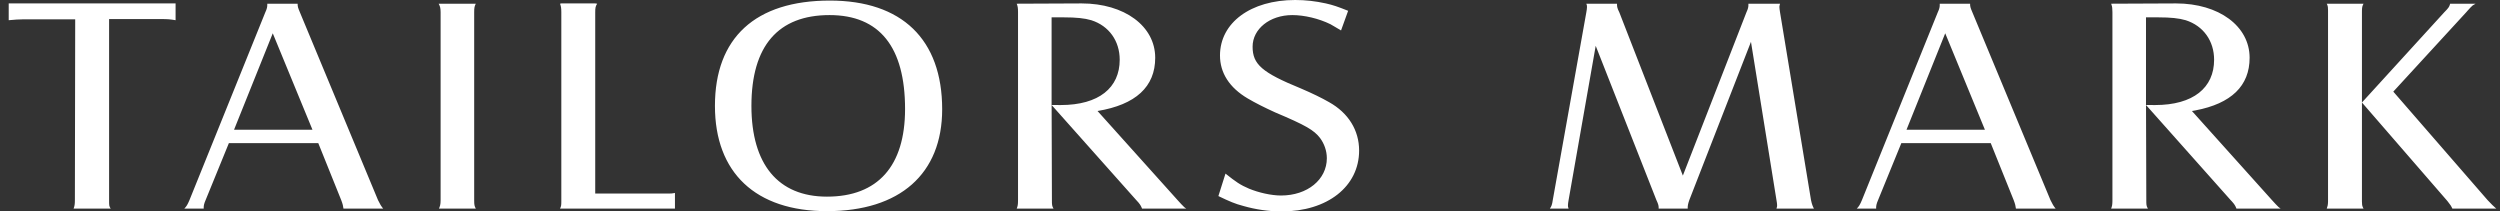 <?xml version="1.0" encoding="UTF-8"?> <svg xmlns="http://www.w3.org/2000/svg" xmlns:xlink="http://www.w3.org/1999/xlink" width="201px" height="17px" viewBox="0 0 201 17"><rect x="0" y="0" width="201" height="17" fill="#333333" stroke="none"/><!-- Generator: Sketch 58 (84663) - https://sketch.com --><title>Combined Shape</title><desc>Created with Sketch.</desc><g id="Symbols" stroke="none" stroke-width="1" fill="none" fill-rule="evenodd"><g id="Account/Header-Nav" transform="translate(-619, -25)" fill="#ffffff"><g id="Navigation/Main-Nav/Desktop/New"><g id="Group" transform="translate(619.7, 25)"><path d="M103.434,0 C104.265,0 105.069,0.092 105.9,0.275 C106.497,0.412 106.834,0.527 107.69,0.869 L107.12,2.448 C106.756,2.22 106.445,2.059 106.263,1.945 C105.329,1.487 104.161,1.213 103.2,1.213 C101.384,1.213 100.009,2.334 100.009,3.752 C100.009,5.171 100.761,5.834 103.901,7.116 C104.81,7.505 105.562,7.871 106.159,8.214 C107.716,9.084 108.573,10.479 108.573,12.104 C108.573,14.987 106.029,17 102.344,17 C101.306,17 100.242,16.84 99.282,16.565 C98.581,16.382 98.166,16.199 97.258,15.764 L97.829,13.957 C98.659,14.62 99.022,14.872 99.723,15.169 C100.502,15.49 101.514,15.719 102.292,15.719 C104.42,15.719 105.978,14.437 105.978,12.721 C105.978,12.126 105.77,11.554 105.433,11.097 C104.939,10.456 104.265,10.067 101.825,9.038 C100.969,8.648 100.242,8.283 99.619,7.917 C98.14,7.047 97.387,5.857 97.387,4.461 C97.387,1.831 99.853,0 103.434,0 Z M66.02,0.046 C71.807,0.046 75.051,3.157 75.051,8.786 C75.051,13.98 71.651,16.977 65.786,16.977 C60.051,16.977 56.781,13.888 56.781,8.512 C56.781,3.043 60.025,0.046 66.02,0.046 Z M37.554,0.298 C37.45,0.504 37.424,0.618 37.424,0.984 L37.424,16.085 C37.424,16.497 37.45,16.565 37.554,16.771 L34.595,16.771 C34.673,16.565 34.725,16.474 34.725,16.085 L34.725,0.984 C34.725,0.618 34.673,0.504 34.569,0.298 L37.554,0.298 Z M129.308,0.298 L129.308,0.389 C129.308,0.526 129.334,0.687 129.49,0.984 L134.602,14.117 L139.715,0.984 C139.845,0.709 139.871,0.549 139.871,0.435 L139.871,0.298 L142.414,0.298 C142.388,0.412 142.362,0.481 142.362,0.549 C142.362,0.641 142.388,0.824 142.414,0.984 L144.905,16.085 C144.983,16.451 145.035,16.565 145.139,16.771 L142.128,16.771 C142.18,16.634 142.18,16.565 142.18,16.497 C142.18,16.405 142.154,16.222 142.128,16.085 L140.078,3.363 L135.121,16.085 C135.017,16.382 134.992,16.542 134.992,16.68 L134.992,16.771 L132.656,16.771 L132.656,16.68 C132.656,16.519 132.604,16.359 132.474,16.085 L127.595,3.684 L125.415,16.085 C125.389,16.222 125.363,16.405 125.363,16.497 C125.363,16.588 125.363,16.657 125.415,16.771 L123.91,16.771 C124.039,16.588 124.091,16.451 124.143,16.085 L126.842,0.984 C126.868,0.847 126.894,0.664 126.894,0.572 C126.894,0.481 126.894,0.412 126.842,0.298 L129.308,0.298 Z M189.329,0.298 C189.238,0.458 189.207,0.565 189.201,0.85 L189.2,0.984 L189.2,16.21 C189.201,16.431 189.211,16.534 189.281,16.678 L189.329,16.771 L186.371,16.771 C186.437,16.595 186.466,16.485 186.473,16.227 L186.474,16.085 L186.474,0.851 C186.473,0.617 186.465,0.514 186.41,0.382 L186.371,0.298 L189.329,0.298 Z M198.339,0.298 C198.235,0.366 198.184,0.389 198.105,0.435 C197.997,0.53 197.871,0.657 197.697,0.856 L197.586,0.984 L191.721,7.367 L199.299,16.085 C199.645,16.451 199.745,16.546 199.927,16.707 L200,16.771 L196.47,16.771 C196.379,16.571 196.309,16.458 196.101,16.203 L196.003,16.085 L189.2,8.241 L195.822,0.984 C196.145,0.658 196.222,0.55 196.271,0.369 L196.289,0.298 L198.339,0.298 Z M169.035,0.298 L174.251,0.275 C177.703,0.275 180.169,2.105 180.169,4.645 C180.169,6.91 178.691,8.326 175.814,8.875 L175.531,8.925 L181.963,16.085 C182.197,16.336 182.344,16.51 182.482,16.634 C182.517,16.668 182.543,16.689 182.598,16.727 L182.664,16.771 L179.108,16.771 L179.083,16.702 C179.015,16.542 178.947,16.417 178.739,16.189 L178.641,16.085 L171.84,8.443 L171.863,16.085 C171.863,16.405 171.863,16.533 171.951,16.697 L171.994,16.771 L169.035,16.771 C169.103,16.591 169.131,16.498 169.137,16.217 L169.139,16.085 L169.139,0.984 C169.139,0.67 169.119,0.541 169.065,0.381 L169.035,0.298 L174.251,0.275 Z M86.261,0.275 C89.714,0.275 92.179,2.105 92.179,4.645 C92.179,6.983 90.605,8.416 87.542,8.925 L87.542,8.925 L93.974,16.085 C94.207,16.336 94.354,16.51 94.493,16.634 C94.539,16.68 94.57,16.702 94.674,16.771 L94.674,16.771 L91.119,16.771 L91.093,16.702 C91.015,16.519 90.937,16.382 90.652,16.085 L90.652,16.085 L83.85,8.443 L83.874,16.085 C83.874,16.451 83.874,16.565 84.004,16.771 L84.004,16.771 L81.045,16.771 C81.123,16.565 81.149,16.473 81.149,16.085 L81.149,16.085 L81.149,0.984 C81.149,0.618 81.123,0.504 81.045,0.298 L81.045,0.298 Z M13.417,0.275 L13.417,1.625 C13.003,1.556 12.821,1.533 12.276,1.533 L8.071,1.533 L8.071,16.085 C8.071,16.519 8.071,16.588 8.201,16.771 L5.217,16.771 C5.295,16.565 5.321,16.428 5.321,16.085 L5.346,1.556 L1.116,1.556 C0.883,1.556 0.415,1.579 0,1.625 L0,0.275 L13.417,0.275 Z M23.229,0.298 C23.229,0.527 23.255,0.618 23.41,0.984 L29.691,16.085 C29.872,16.451 29.925,16.542 30.106,16.771 L26.914,16.771 C26.888,16.565 26.862,16.428 26.732,16.085 L24.89,11.509 L17.701,11.509 L15.832,16.085 C15.703,16.382 15.677,16.542 15.677,16.68 L15.677,16.771 L14.119,16.771 C14.301,16.588 14.379,16.451 14.535,16.085 L20.633,0.984 C20.763,0.71 20.789,0.549 20.789,0.412 L20.789,0.298 L23.229,0.298 Z M47.156,0.275 L47.311,0.298 C47.182,0.504 47.156,0.618 47.156,0.984 L47.156,15.558 L53.177,15.558 C53.254,15.558 53.358,15.558 53.566,15.513 L53.566,16.771 L44.327,16.771 C44.418,16.591 44.429,16.498 44.43,16.217 L44.43,0.984 C44.43,0.641 44.404,0.504 44.327,0.298 L44.43,0.275 L47.156,0.275 Z M157.695,0.298 C157.695,0.527 157.721,0.618 157.877,0.984 L164.157,16.085 C164.338,16.451 164.39,16.542 164.572,16.771 L161.38,16.771 C161.354,16.565 161.328,16.428 161.198,16.085 L159.356,11.509 L152.167,11.509 L150.298,16.085 C150.169,16.382 150.142,16.542 150.142,16.68 L150.142,16.771 L148.586,16.771 C148.767,16.588 148.845,16.451 149,16.085 L155.099,0.984 C155.23,0.71 155.255,0.549 155.255,0.412 L155.255,0.298 L157.695,0.298 Z M65.994,1.213 C61.868,1.213 59.714,3.684 59.714,8.512 C59.714,13.224 61.868,15.81 65.786,15.81 C69.887,15.81 72.067,13.339 72.067,8.763 C72.067,3.775 70.016,1.213 65.994,1.213 Z M21.23,2.677 L18.116,10.433 L24.423,10.433 L21.23,2.677 Z M155.696,2.677 L152.582,10.433 L158.888,10.433 L155.696,2.677 Z M172.85,1.396 L171.838,1.396 L171.838,8.441 L171.905,8.441 C172.094,8.442 172.514,8.446 172.565,8.446 C175.653,8.446 177.314,7.047 177.314,4.805 C177.314,3.295 176.457,2.082 175.03,1.625 C174.485,1.464 173.81,1.396 172.85,1.396 Z M84.86,1.396 L83.848,1.396 L83.848,8.441 L83.915,8.441 C84.104,8.442 84.525,8.446 84.575,8.446 C87.663,8.446 89.324,7.047 89.324,4.805 C89.324,3.295 88.468,2.082 87.04,1.625 C86.495,1.464 85.821,1.396 84.86,1.396 L84.86,1.396 Z" id="Combined-Shape"></path></g></g></g></g></svg> 
